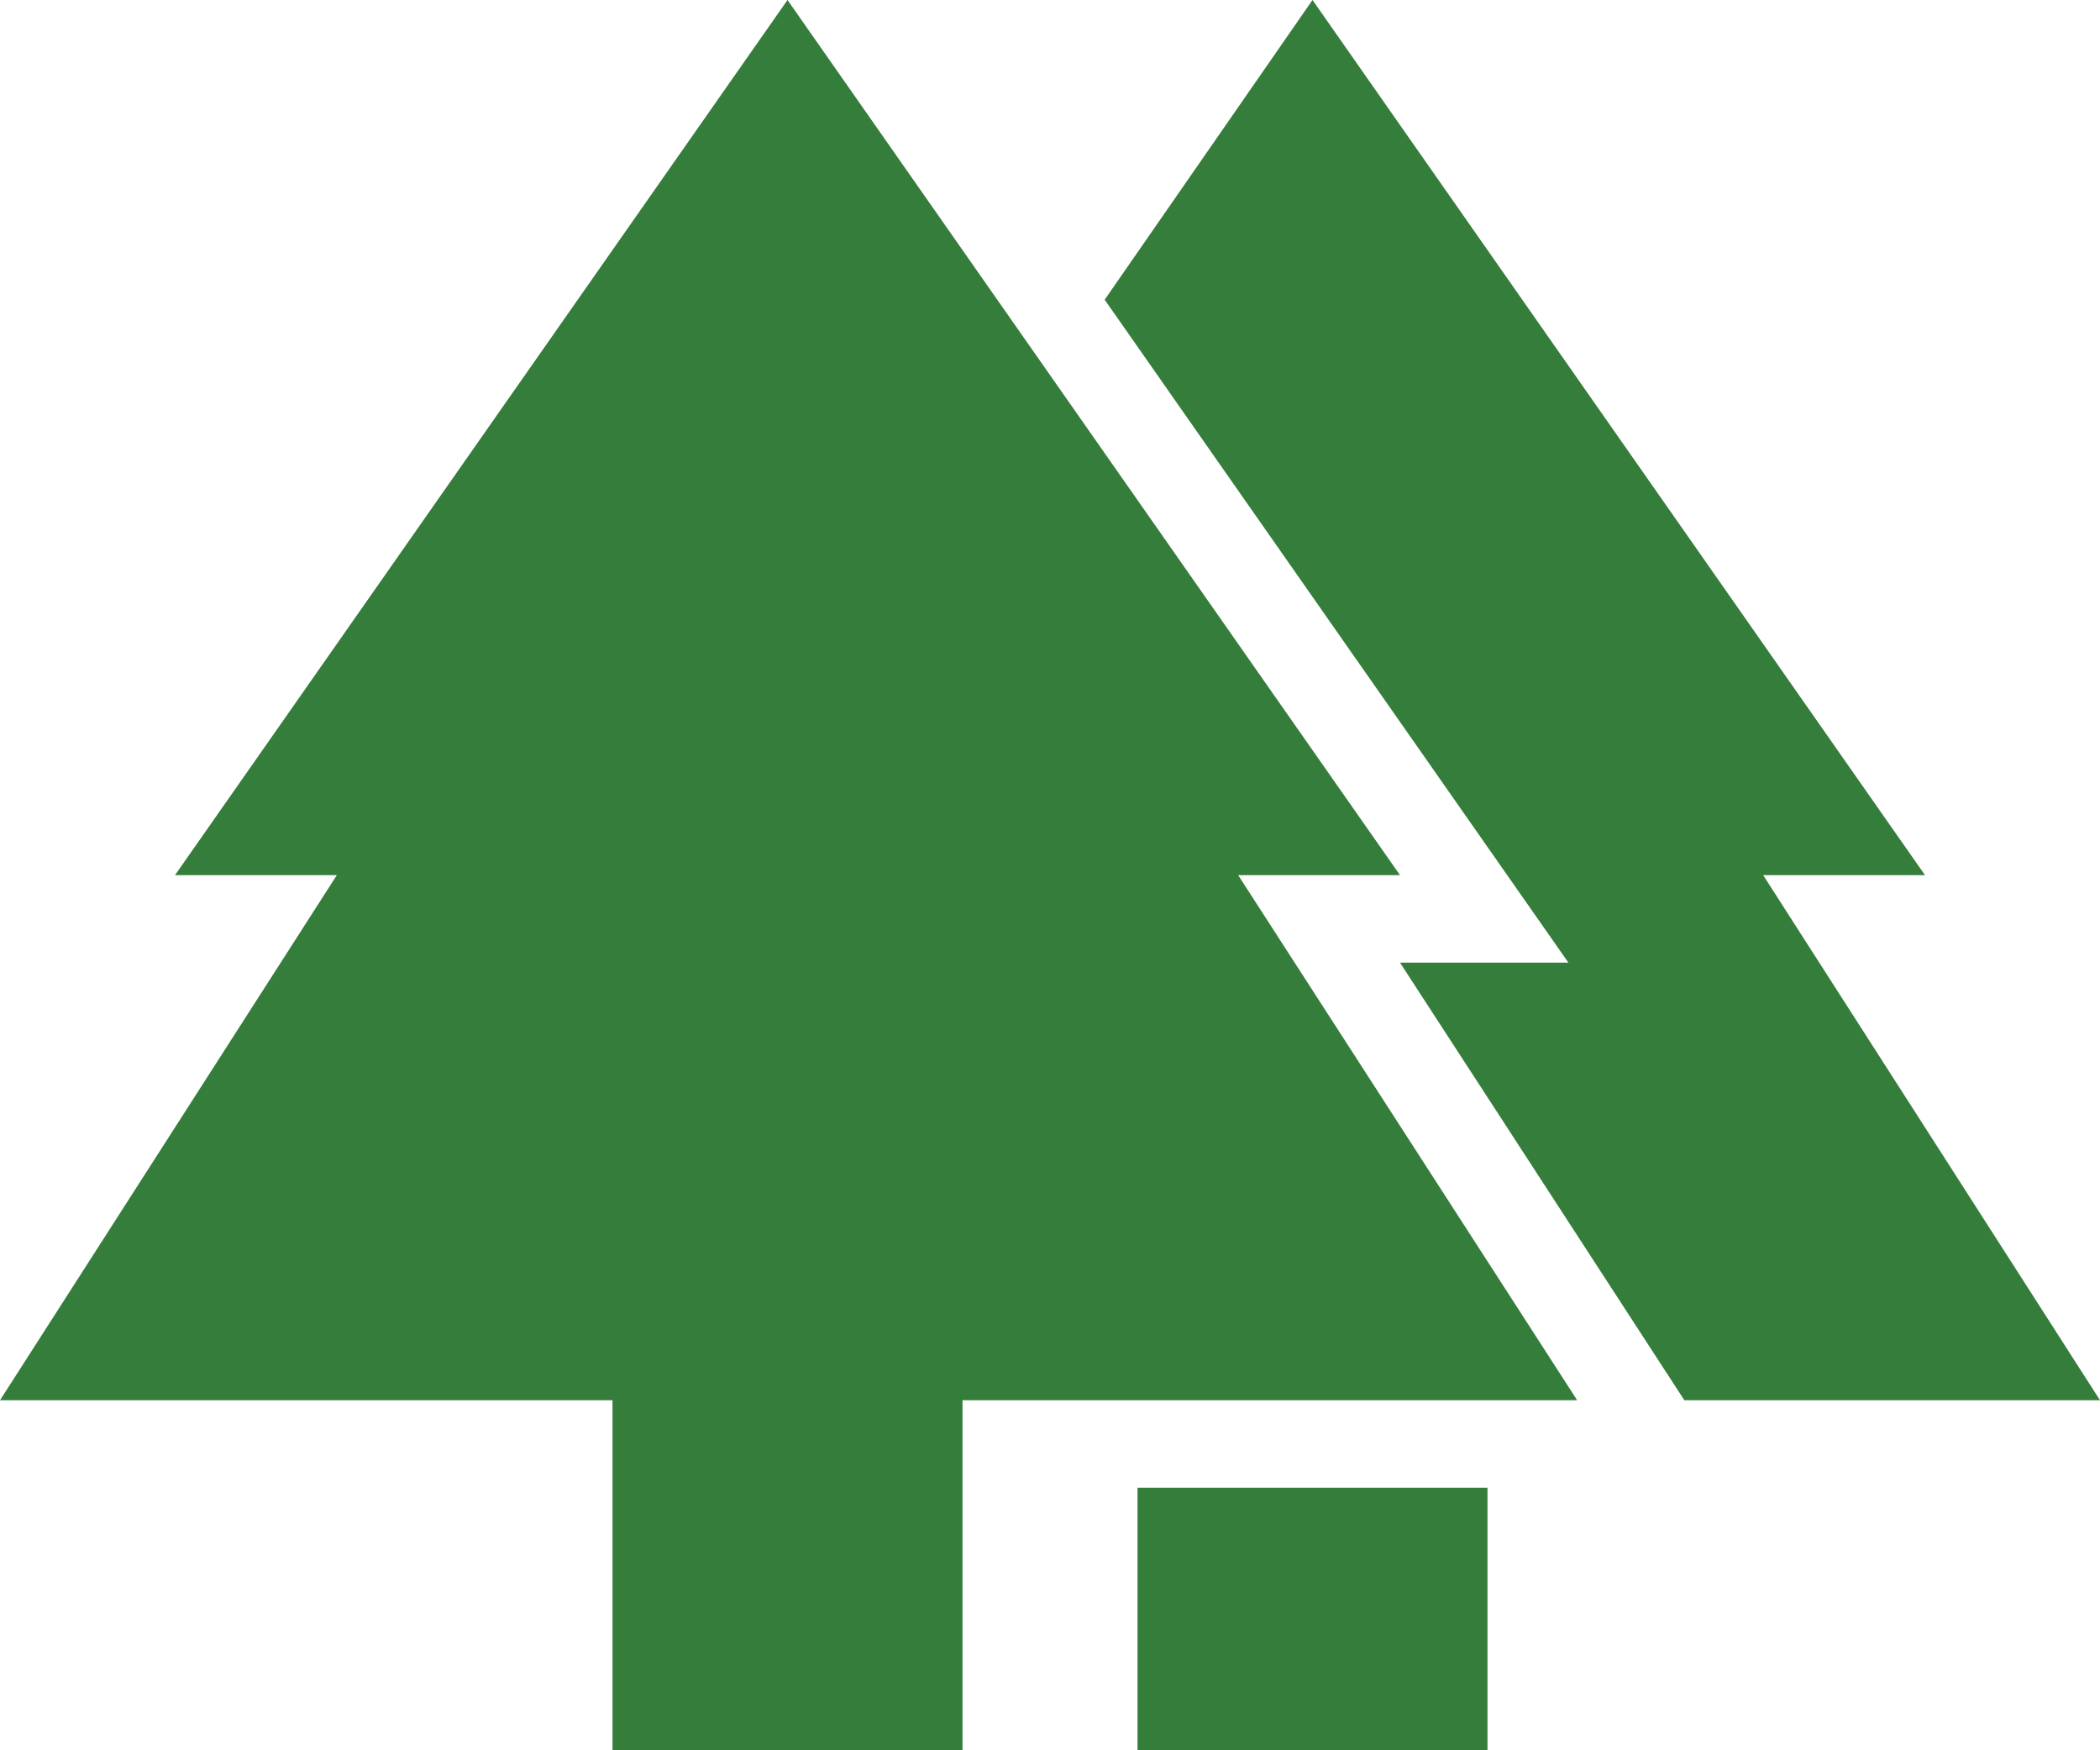 <?xml version="1.0" encoding="UTF-8"?> <svg xmlns="http://www.w3.org/2000/svg" width="30" height="25" viewBox="0 0 30 25" fill="none"><path d="M16.25 25V21.25H21.25V25H16.25ZM8.75 25V20H0L4.812 12.5H2.5L11.25 0L20 12.5H17.688L22.531 20H13.75V25H8.75ZM24.062 20L20 13.75H22.406L15.781 4.281L18.75 0L27.5 12.5H25.188L30 20H24.062Z" fill="#357D3B"></path></svg> 
